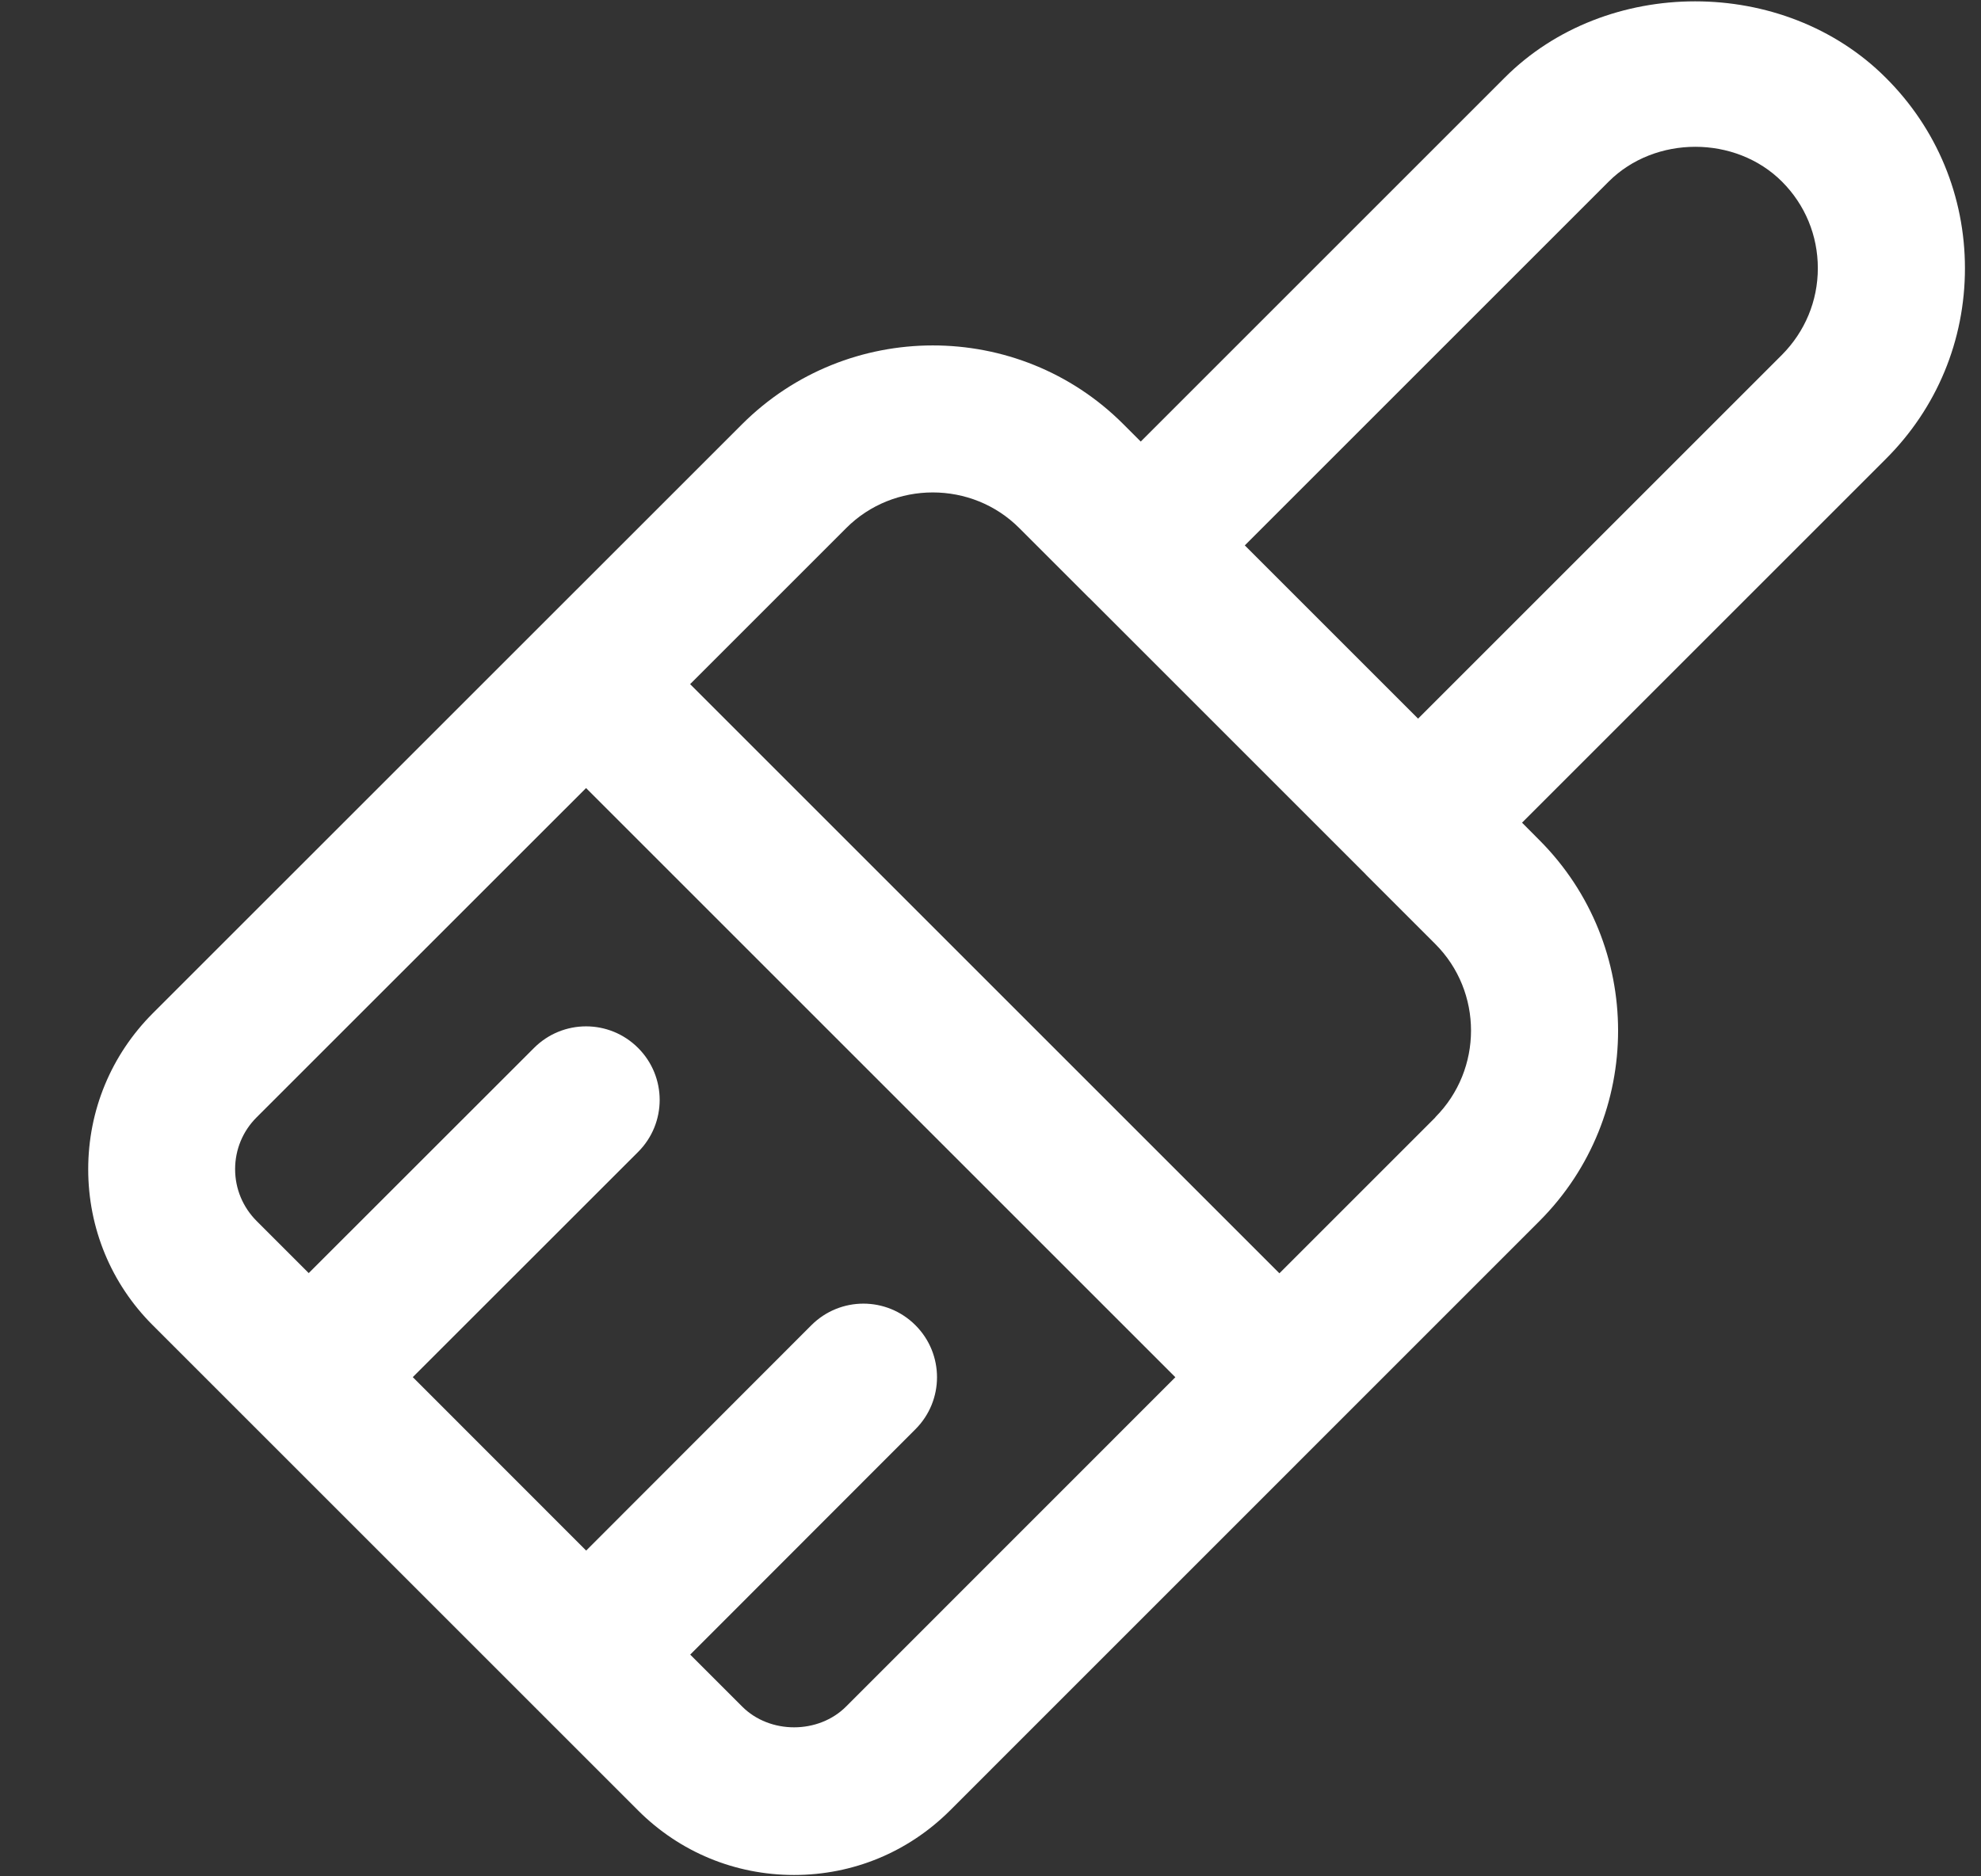<?xml version="1.0" encoding="UTF-8"?> <svg xmlns="http://www.w3.org/2000/svg" width="19" height="18" viewBox="0 0 19 18" fill="none"><rect x="0" y="0" width="19" height="18" fill="#333333" stroke="none"/><path d="M18.846 2.574C18.846 1.884 18.577 1.234 18.087 0.746C17.11 -0.232 15.405 -0.231 14.431 0.746L10.941 4.236L10.774 4.069C9.767 3.061 8.126 3.063 7.118 4.069L1.465 9.721C1.066 10.121 0.846 10.652 0.846 11.217C0.846 11.782 1.066 12.315 1.465 12.713L6.12 17.368C6.519 17.767 7.05 17.987 7.616 17.987C8.182 17.987 8.712 17.767 9.112 17.368L14.764 11.715C15.771 10.708 15.771 9.067 14.764 8.059L14.598 7.892L18.088 4.402C18.577 3.914 18.846 3.265 18.846 2.574ZM8.115 16.371C7.849 16.637 7.383 16.637 7.118 16.371L6.62 15.873L8.78 13.711C9.056 13.435 9.056 12.989 8.78 12.713C8.504 12.437 8.058 12.437 7.782 12.713L5.622 14.875L3.959 13.211L6.12 11.051C6.396 10.775 6.396 10.329 6.12 10.053C5.844 9.777 5.398 9.777 5.122 10.053L2.961 12.213L2.462 11.714C2.329 11.581 2.255 11.404 2.255 11.216C2.255 11.029 2.328 10.851 2.462 10.718L5.621 7.56L11.273 13.212L8.115 16.371ZM13.767 10.719L12.271 12.215L6.619 6.563L8.115 5.067C8.343 4.838 8.645 4.724 8.946 4.724C9.248 4.724 9.549 4.838 9.777 5.067L10.44 5.73C10.44 5.73 10.441 5.731 10.442 5.732C10.443 5.733 10.444 5.733 10.445 5.734L13.099 8.388C13.099 8.388 13.1 8.39 13.101 8.391C13.102 8.392 13.102 8.392 13.103 8.393L13.766 9.056C14.223 9.513 14.223 10.259 13.766 10.718L13.767 10.719ZM17.091 3.404L13.601 6.894L11.939 5.232L15.429 1.742C15.874 1.297 16.646 1.297 17.091 1.742C17.313 1.964 17.435 2.259 17.435 2.573C17.435 2.887 17.312 3.181 17.091 3.404Z" fill="white"></path></svg> 